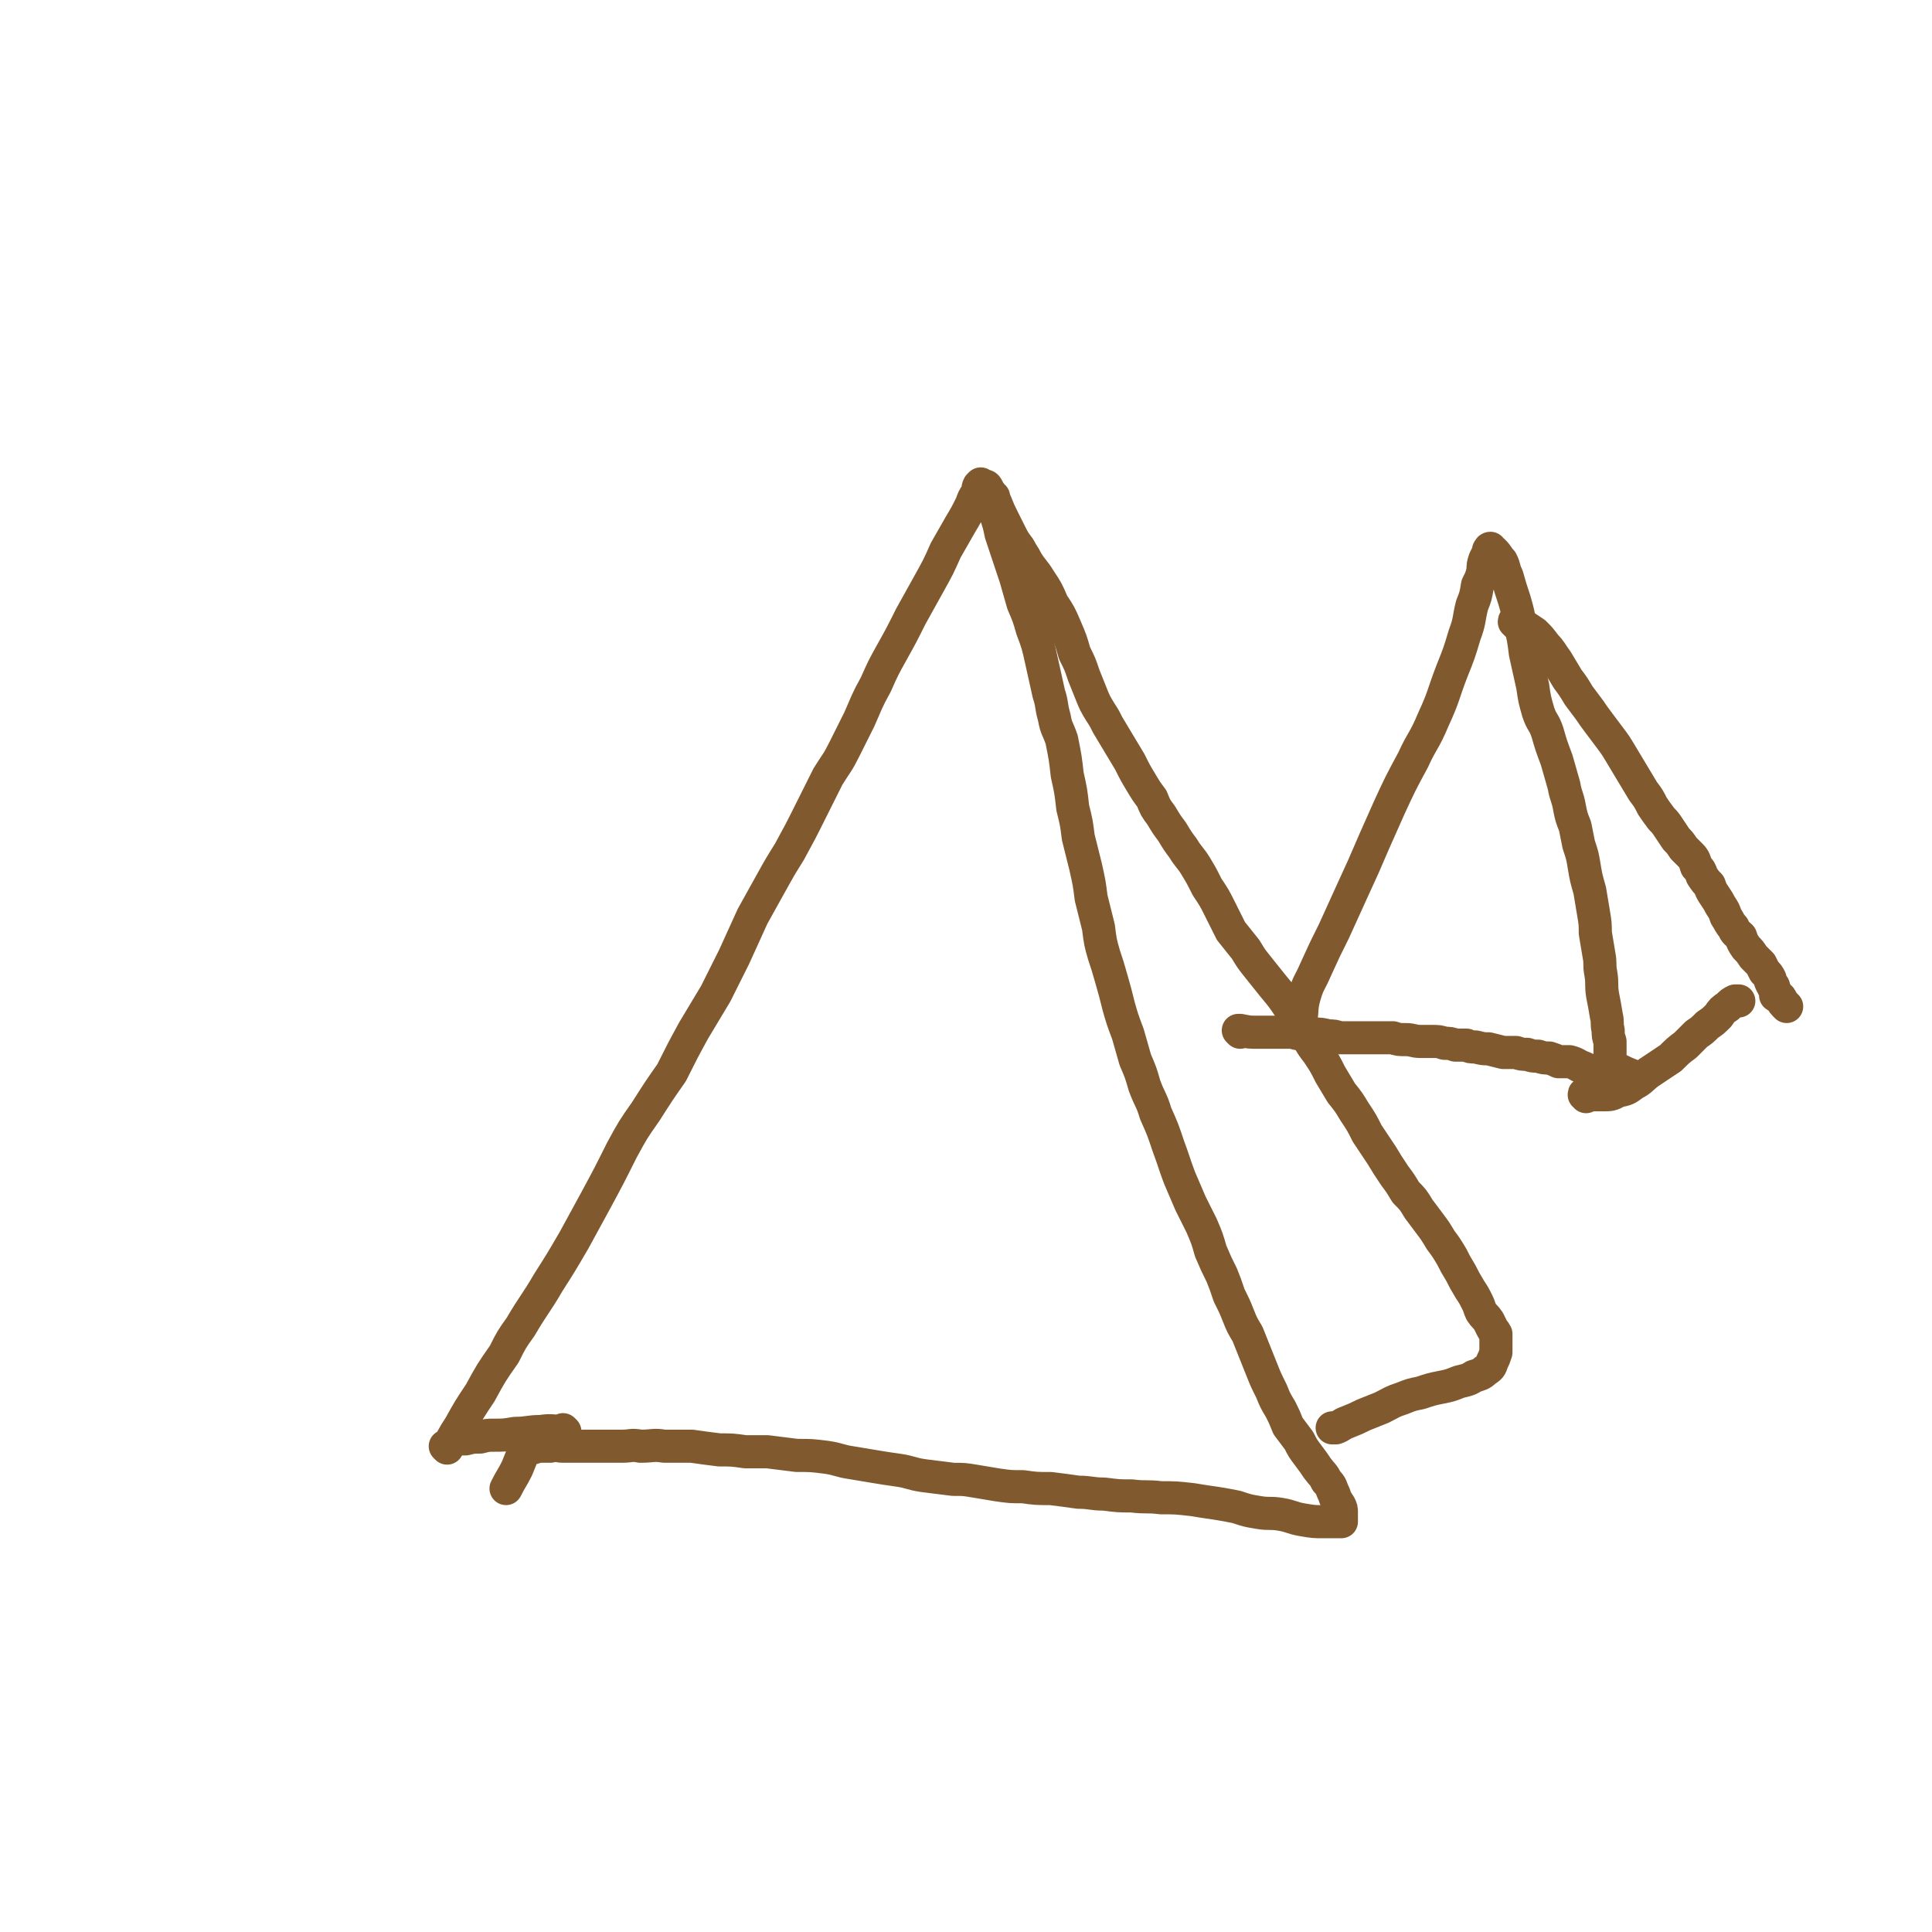 <svg viewBox='0 0 1050 1050' version='1.1' xmlns='http://www.w3.org/2000/svg' xmlns:xlink='http://www.w3.org/1999/xlink'><g fill='none' stroke='#81592F' stroke-width='18' stroke-linecap='round' stroke-linejoin='round'><path d='M243,787c0,0 -1,-1 -1,-1 0,0 1,1 1,1 3,-5 3,-6 7,-12 5,-9 5,-9 11,-18 6,-11 6,-11 13,-21 4,-8 4,-8 9,-15 7,-12 8,-12 15,-24 7,-11 7,-11 14,-23 6,-11 6,-11 12,-22 7,-13 7,-13 14,-27 6,-11 6,-11 13,-21 7,-11 7,-11 14,-21 6,-12 6,-12 12,-23 6,-10 6,-10 12,-20 5,-10 5,-10 10,-20 5,-11 5,-11 10,-22 5,-9 5,-9 10,-18 5,-9 5,-9 10,-17 6,-11 6,-11 11,-21 5,-10 5,-10 10,-20 5,-8 5,-7 9,-15 4,-8 4,-8 8,-16 4,-9 4,-10 9,-19 4,-9 4,-9 9,-18 5,-9 5,-9 10,-19 5,-9 5,-9 10,-18 5,-9 5,-9 9,-18 4,-7 4,-7 8,-14 3,-5 3,-5 6,-11 1,-3 1,-3 3,-6 1,-2 0,-2 1,-4 0,0 0,0 1,-1 0,0 0,0 0,1 1,0 1,-1 1,0 2,0 2,0 3,2 1,2 1,2 2,5 1,4 1,4 2,8 2,6 2,6 3,11 2,6 2,6 4,12 2,6 2,6 4,12 2,7 2,7 4,14 3,7 3,7 5,14 3,8 3,8 5,17 2,9 2,9 4,18 2,6 1,6 3,13 1,6 2,6 4,12 2,10 2,10 3,19 2,9 2,9 3,18 2,8 2,8 3,16 2,8 2,8 4,16 2,9 2,9 3,17 2,8 2,8 4,16 1,8 1,8 3,15 2,6 2,6 4,13 2,7 2,7 4,15 2,7 2,7 5,15 2,7 2,7 4,14 3,7 3,7 5,14 3,8 4,8 6,15 4,9 4,9 7,18 3,8 3,9 6,17 3,7 3,7 6,14 3,6 3,6 6,12 3,7 3,7 5,14 3,7 3,7 6,13 2,5 2,5 4,11 3,6 3,6 5,11 2,5 2,5 5,10 2,5 2,5 4,10 2,5 2,5 4,10 2,5 2,5 5,11 2,5 2,5 5,10 2,4 2,4 4,9 3,4 3,4 6,8 2,4 2,4 5,8 3,4 3,4 5,7 3,4 3,3 5,7 3,3 2,3 4,7 1,3 1,3 3,6 1,2 1,2 1,4 0,1 0,1 0,2 0,1 0,1 0,2 0,0 0,0 0,0 0,1 0,1 0,1 0,0 0,0 0,0 -5,0 -5,0 -10,0 -5,0 -5,0 -11,-1 -6,-1 -6,-2 -12,-3 -6,-1 -6,0 -12,-1 -6,-1 -6,-1 -12,-3 -5,-1 -5,-1 -11,-2 -7,-1 -7,-1 -13,-2 -9,-1 -9,-1 -17,-1 -8,-1 -8,0 -16,-1 -7,0 -7,0 -15,-1 -7,0 -7,-1 -14,-1 -7,-1 -7,-1 -15,-2 -8,0 -8,0 -15,-1 -7,0 -7,0 -14,-1 -6,-1 -6,-1 -12,-2 -6,-1 -6,-1 -12,-1 -8,-1 -8,-1 -16,-2 -7,-1 -7,-2 -14,-3 -7,-1 -7,-1 -13,-2 -6,-1 -6,-1 -12,-2 -7,-1 -7,-2 -14,-3 -8,-1 -8,-1 -16,-1 -8,-1 -8,-1 -16,-2 -6,0 -6,0 -12,0 -7,-1 -7,-1 -14,-1 -8,-1 -8,-1 -15,-2 -8,0 -8,0 -15,0 -6,-1 -6,0 -13,0 -5,-1 -5,0 -10,0 -4,0 -4,0 -9,0 -4,0 -4,0 -8,0 -4,0 -4,0 -8,0 -3,0 -3,0 -7,0 -3,0 -3,-1 -7,0 -4,0 -4,0 -7,0 -2,1 -2,1 -5,1 -1,0 -1,1 -2,1 0,0 0,0 0,0 -2,5 -2,5 -4,10 -3,6 -3,5 -6,11 '/><path d='M307,778c0,0 -1,-1 -1,-1 0,0 1,1 1,1 0,0 0,0 0,0 -7,0 -7,-1 -13,0 -7,0 -7,1 -14,1 -6,1 -6,1 -12,1 -3,0 -3,0 -7,1 -4,0 -4,0 -8,1 -3,0 -3,0 -5,0 -1,1 -1,1 -1,1 0,0 0,0 0,0 0,0 -1,-1 -1,-1 '/><path d='M708,558c0,0 -1,-1 -1,-1 0,0 0,1 0,1 0,0 0,0 0,0 0,-2 0,-2 0,-4 1,-6 0,-6 2,-13 2,-7 3,-7 6,-14 5,-11 5,-11 10,-21 5,-11 5,-11 10,-22 6,-13 6,-13 12,-27 4,-9 4,-9 8,-18 6,-13 6,-13 13,-26 5,-11 6,-10 11,-22 6,-13 5,-13 10,-26 4,-10 4,-10 7,-20 3,-8 2,-8 4,-16 2,-5 2,-5 3,-11 2,-4 2,-4 3,-8 0,-3 0,-3 1,-6 1,-2 1,-2 2,-4 0,0 0,0 0,-1 1,0 0,-1 1,-1 0,0 0,0 0,1 1,0 1,0 2,1 2,2 2,3 4,5 2,4 1,4 3,8 2,7 2,7 4,13 2,7 2,7 3,13 2,8 2,8 3,16 2,9 2,9 4,18 1,7 1,7 3,14 2,6 3,5 5,11 2,7 2,7 5,15 2,7 2,7 4,14 1,6 2,6 3,12 1,5 1,5 3,10 1,5 1,5 2,10 2,6 2,6 3,12 1,6 1,6 3,13 1,6 1,6 2,12 1,6 1,6 1,11 1,6 1,6 2,12 1,5 0,5 1,10 1,6 0,6 1,12 1,5 1,5 2,11 1,4 0,4 1,8 0,3 0,3 1,6 0,3 0,3 0,5 0,2 0,2 0,4 0,1 0,1 1,3 0,0 -1,1 0,1 1,1 1,1 3,2 4,2 4,2 9,4 0,0 0,0 0,0 '/><path d='M674,561c0,0 -1,-1 -1,-1 0,0 0,0 0,0 0,0 0,0 0,0 0,0 0,0 1,0 5,1 5,1 10,1 3,0 3,0 6,0 2,0 2,0 4,0 4,0 4,0 7,0 3,0 3,1 7,1 3,0 3,0 6,0 4,0 4,0 8,1 3,0 3,0 6,1 3,0 3,0 7,0 3,0 3,0 7,0 4,0 4,0 8,0 3,0 3,0 7,0 3,1 3,1 7,1 4,0 4,1 8,1 3,0 3,0 6,0 4,0 4,0 7,1 3,0 3,0 6,1 3,0 3,0 6,0 2,1 2,1 5,1 4,1 4,1 7,1 4,1 4,1 8,2 4,0 4,0 7,0 3,1 3,1 6,1 3,1 3,1 6,1 3,1 3,1 6,1 3,1 3,1 5,2 2,0 2,0 4,0 1,0 1,0 2,0 0,0 0,0 0,0 4,1 4,2 7,3 9,4 9,4 18,8 '/><path d='M824,339c0,-1 -1,-1 -1,-1 0,-1 0,0 1,0 0,0 0,0 0,0 2,1 2,1 4,2 3,2 3,2 6,4 3,3 3,3 6,7 3,3 3,4 6,8 3,5 3,5 6,10 3,4 3,4 6,9 3,4 3,4 6,8 2,3 2,3 5,7 3,4 3,4 6,8 3,4 3,4 6,9 3,5 3,5 6,10 3,5 3,5 6,10 3,4 3,4 5,8 2,3 2,3 5,7 2,2 2,2 4,5 2,3 2,3 4,6 2,2 2,2 4,5 2,2 2,2 4,4 2,2 2,3 3,6 2,2 2,2 3,5 2,3 2,3 4,5 1,3 1,3 3,6 2,3 2,3 3,5 2,3 2,3 3,6 2,3 2,4 4,6 1,3 2,3 4,5 1,3 1,3 3,6 2,2 2,2 4,5 2,2 2,2 4,4 1,2 1,2 2,4 2,2 2,2 3,4 0,1 0,1 1,3 1,1 1,1 1,2 1,2 1,2 1,3 0,0 0,0 0,1 1,1 2,0 3,2 1,2 1,2 3,4 '/><path d='M862,596c0,-1 -1,-1 -1,-1 0,-1 0,0 1,0 2,0 2,0 4,0 3,0 3,0 5,0 4,0 5,0 8,-2 5,-1 5,-1 9,-4 4,-2 4,-3 8,-6 6,-4 6,-4 12,-8 4,-4 4,-4 8,-7 3,-3 3,-3 6,-6 3,-2 3,-2 6,-5 3,-2 3,-2 6,-5 2,-3 2,-3 5,-5 2,-2 2,-2 4,-3 1,0 1,0 1,0 1,0 1,0 1,0 0,0 0,0 0,0 '/><path d='M540,270c-1,0 -1,-1 -1,-1 -1,0 0,0 0,0 0,0 0,0 0,0 1,2 1,2 2,4 2,5 2,5 4,9 2,4 2,4 4,8 2,4 2,4 5,8 2,4 2,3 4,7 3,5 4,5 7,10 4,6 4,6 7,13 4,6 4,6 7,13 3,7 3,7 5,14 3,6 3,6 5,12 2,5 2,5 4,10 2,5 2,5 5,10 2,3 2,3 4,7 3,5 3,5 6,10 3,5 3,5 6,10 3,6 3,6 6,11 3,5 3,5 6,9 2,5 2,5 5,9 3,5 3,5 6,9 3,5 3,5 6,9 3,5 4,5 7,10 3,5 3,5 6,11 4,6 4,6 7,12 3,6 3,6 6,12 4,5 4,5 8,10 3,5 3,5 7,10 4,5 4,5 8,10 5,6 5,6 9,12 4,6 4,7 8,13 3,5 3,6 7,11 4,6 4,6 7,12 3,5 3,5 6,10 4,5 4,5 7,10 4,6 4,6 7,12 4,6 4,6 8,12 3,5 3,5 7,11 3,4 3,4 6,9 4,4 4,4 7,9 3,4 3,4 6,8 3,4 3,4 6,9 3,4 3,4 6,9 2,4 2,4 5,9 2,4 2,4 5,9 2,3 2,3 4,7 1,2 1,3 2,5 2,3 2,2 4,5 1,2 1,2 2,4 1,2 1,1 2,3 0,2 0,2 0,4 0,1 0,1 0,2 0,2 0,2 0,4 -1,3 -1,3 -2,5 -1,3 -1,3 -4,5 -2,2 -3,2 -6,3 -3,2 -4,2 -8,3 -5,2 -5,2 -10,3 -5,1 -5,1 -11,3 -5,1 -5,1 -10,3 -6,2 -5,2 -11,5 -5,2 -5,2 -10,4 -4,2 -4,2 -9,4 -3,1 -3,2 -6,3 -1,0 -1,0 -2,0 0,0 0,0 0,0 '/></g>
</svg>